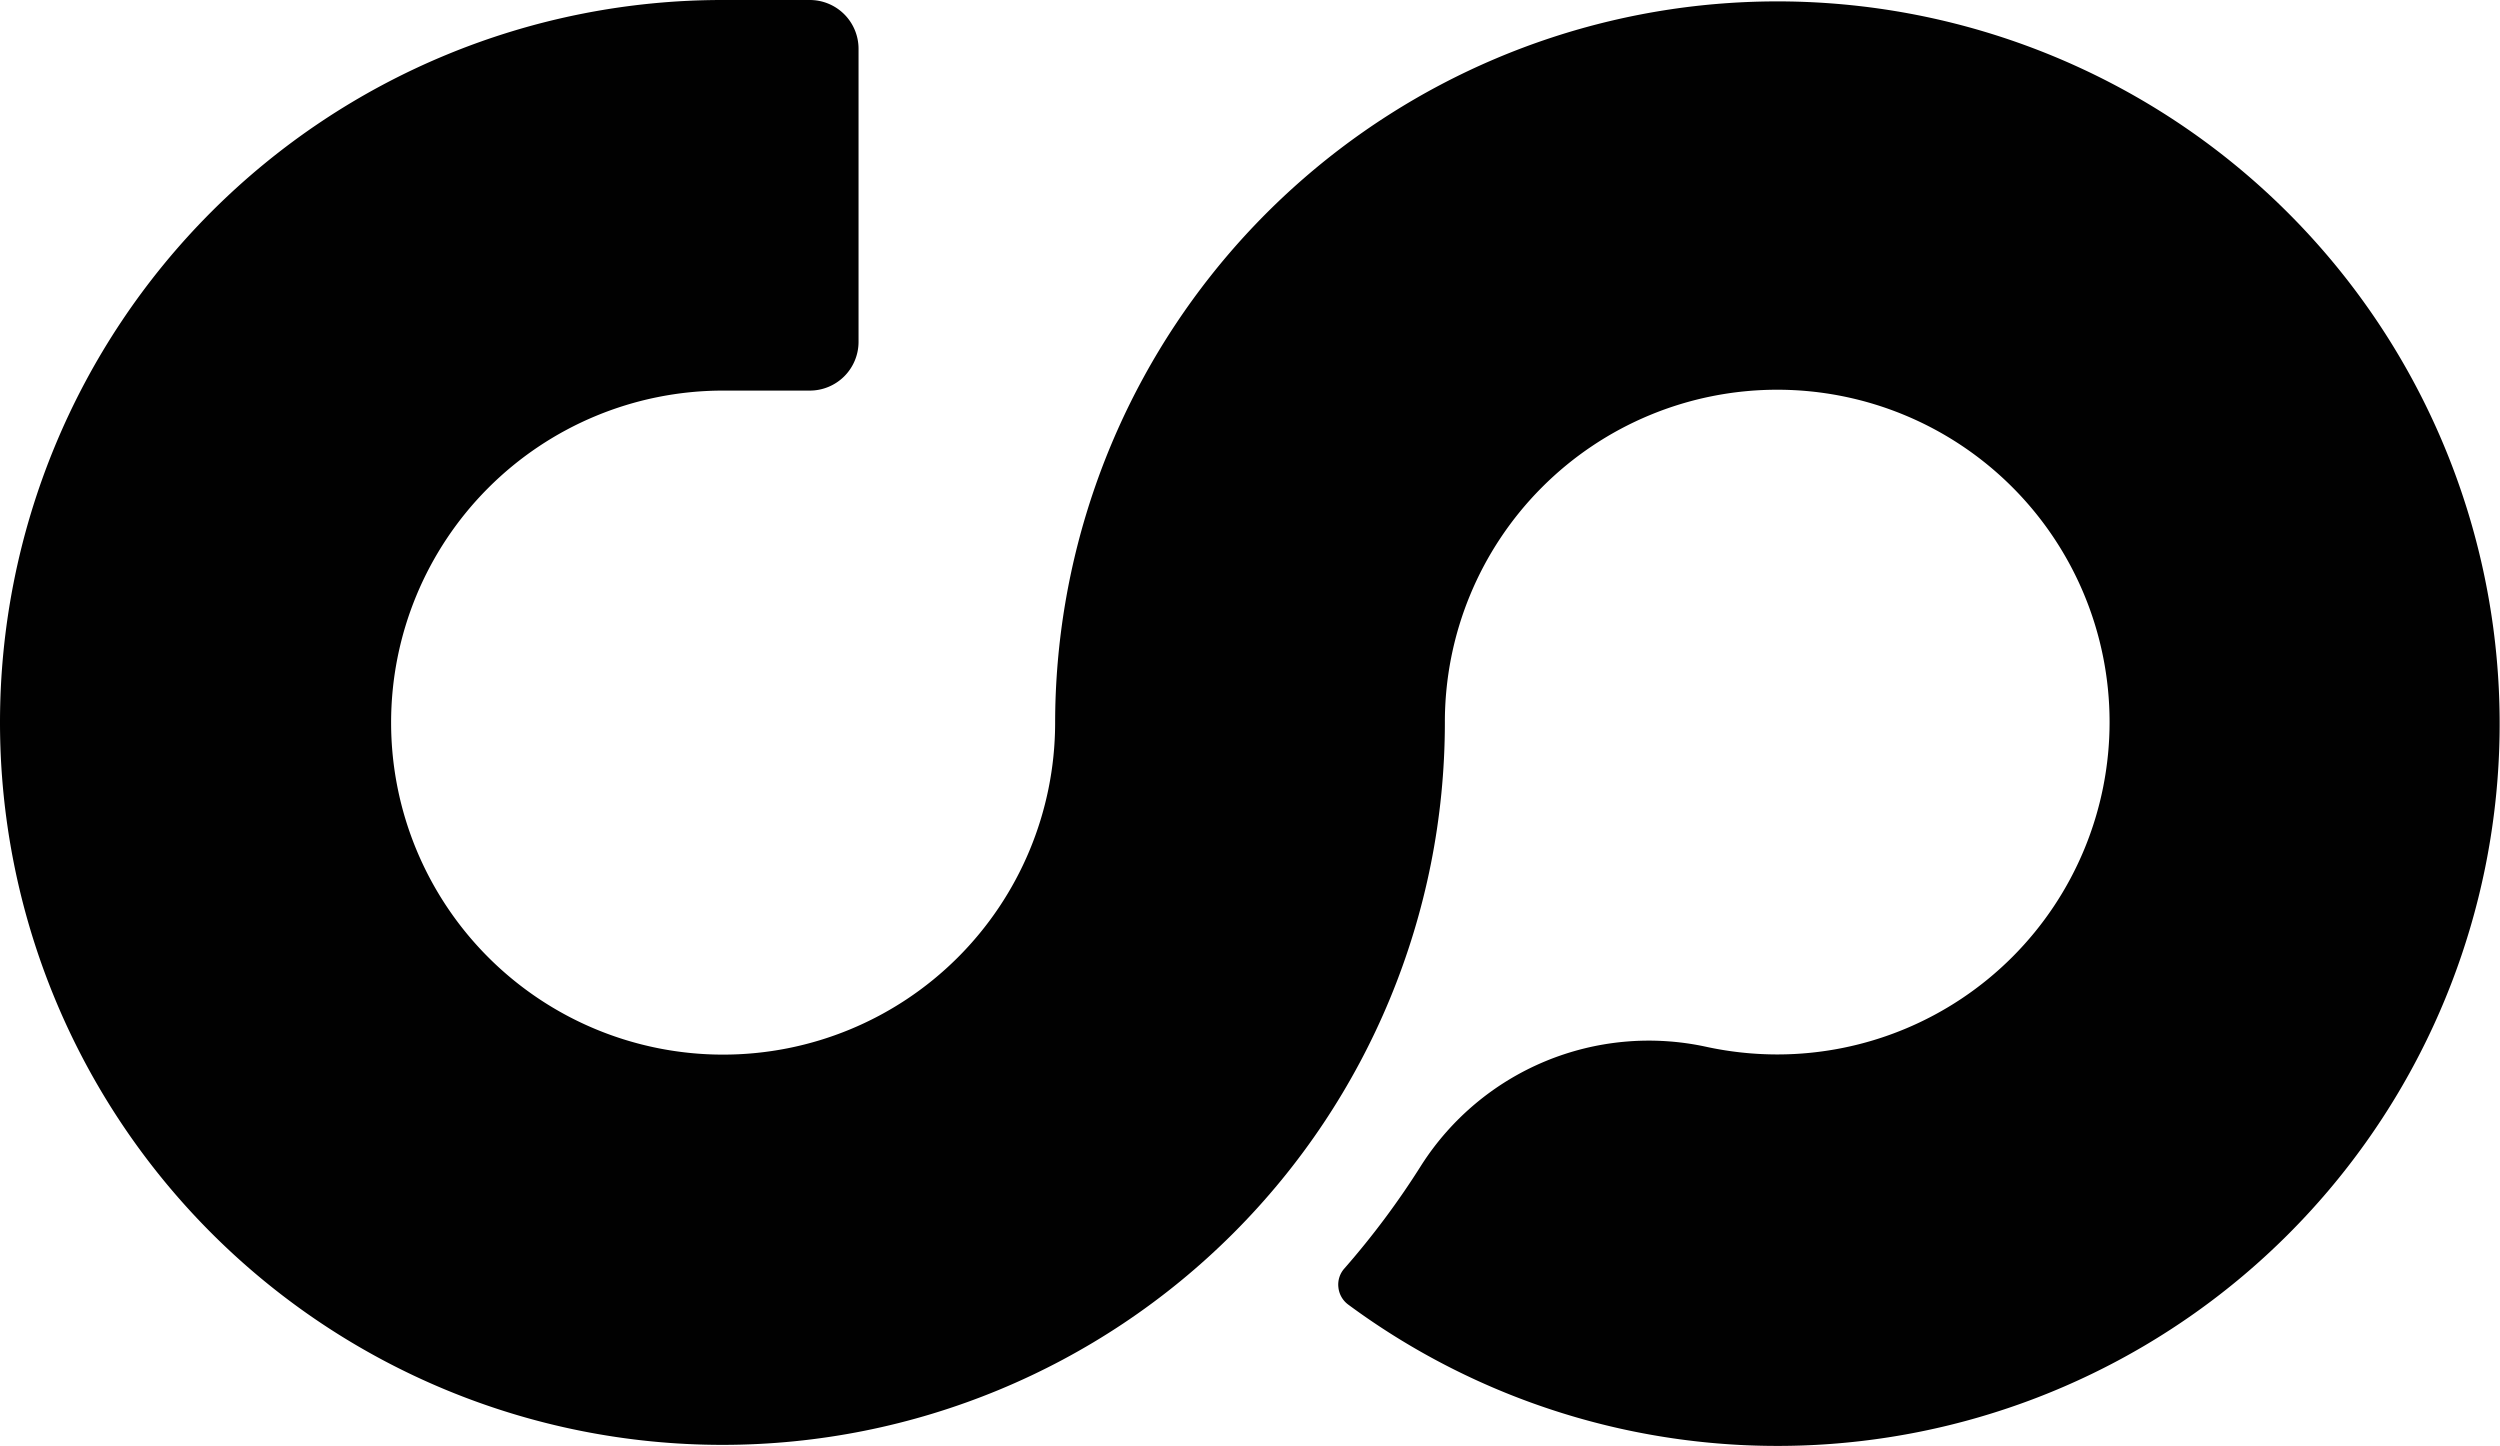 <svg xmlns="http://www.w3.org/2000/svg" viewBox="0 0 145.1 83.93"><defs><style>.cls-1{fill:#010101;fill-rule:evenodd;}</style></defs><title>Zasób 1</title><g id="Warstwa_2" data-name="Warstwa 2"><g id="Warstwa_1-2" data-name="Warstwa 1"><path class="cls-1" d="M99,60.75a15.67,15.67,0,0,0-16.5,6.87,47.43,47.43,0,0,1-4.47,6,1.4,1.4,0,0,0-.35,1.09,1.42,1.42,0,0,0,.56,1A41.92,41.92,0,1,0,61.24,42,19.27,19.27,0,1,1,41.93,22.67H47a2.83,2.83,0,0,0,2.83-2.83h0v-17A2.83,2.83,0,0,0,47,0H41.93A41.93,41.93,0,1,0,83.86,41.93,19.29,19.29,0,1,1,103.17,61.2,19.51,19.51,0,0,1,99,60.75Z"/></g></g></svg>